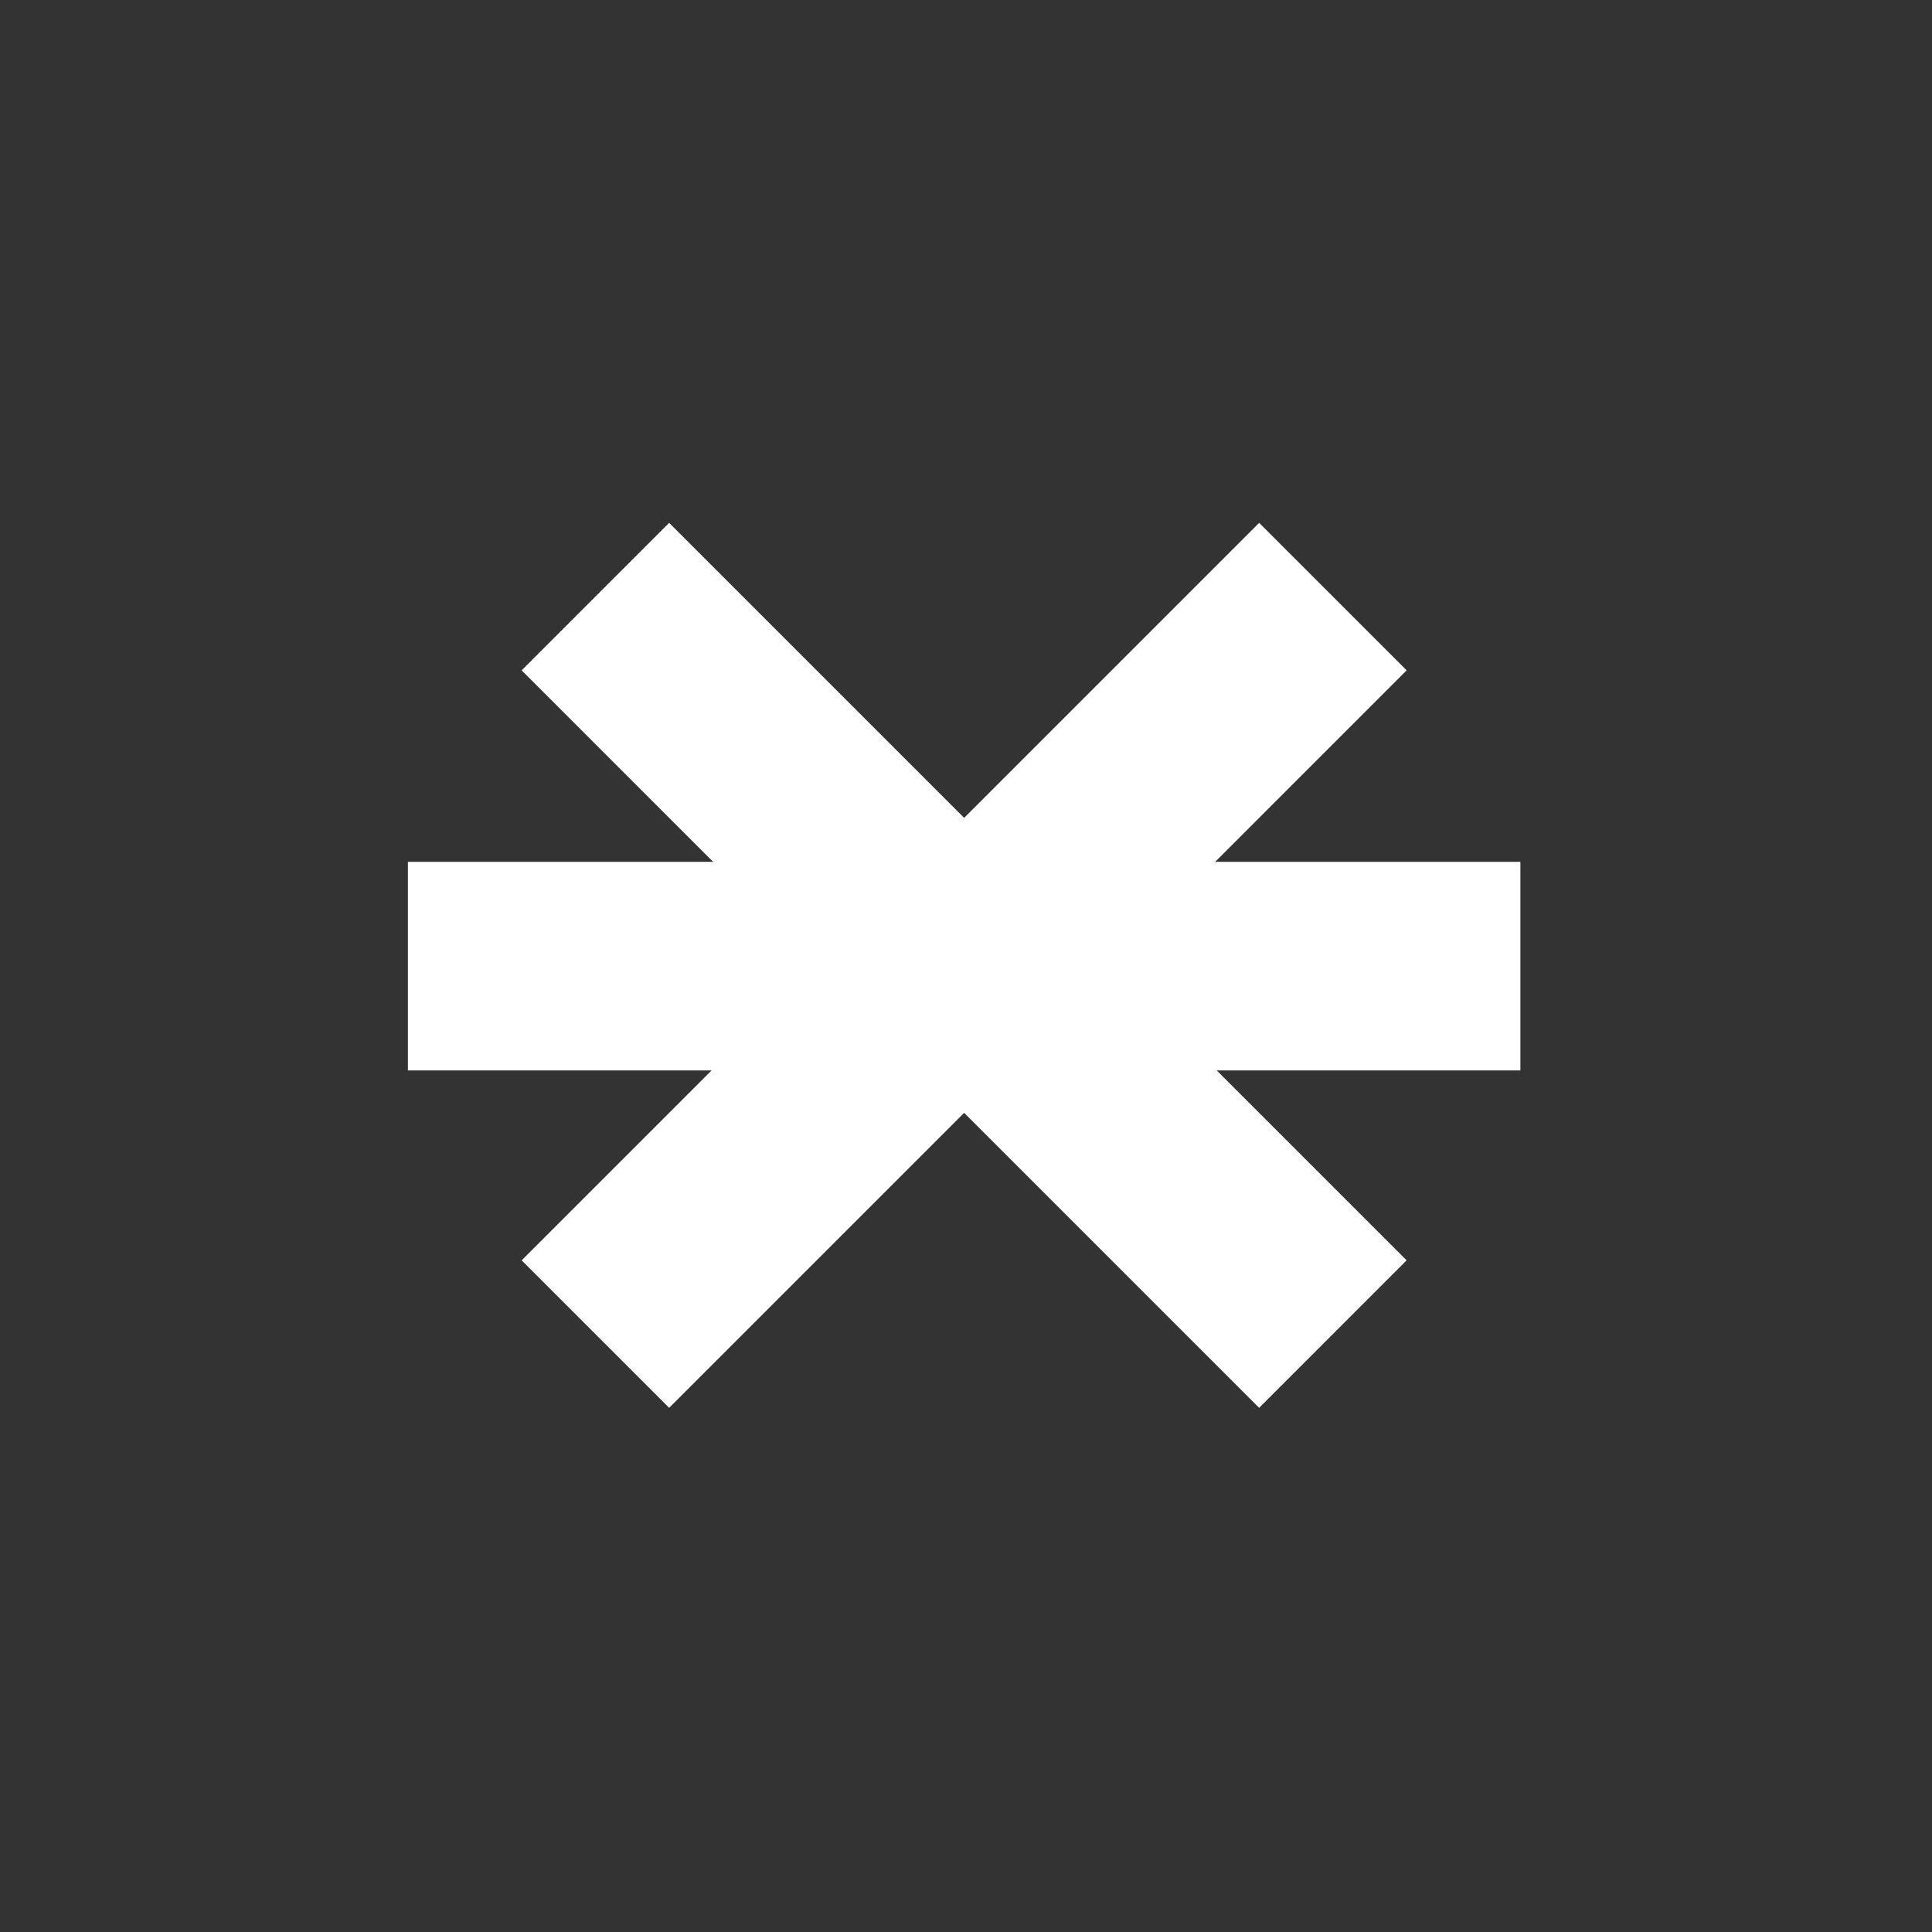 <svg width="521" height="521" viewBox="0 0 521 521" fill="none" xmlns="http://www.w3.org/2000/svg">
<rect x="0" y="0" width="521" height="521" fill="#333333" stroke="none"/>
<path d="M410 232.41H327.695L379.325 180.772L339.553 141L260 220.552L180.448 141L140.675 180.772L192.305 232.41H110V288.66H191.893L140.675 339.878L180.448 379.65L260 300.098L339.553 379.65L379.325 339.878L328.107 288.66H410V232.41Z" fill="white"/>
</svg>
